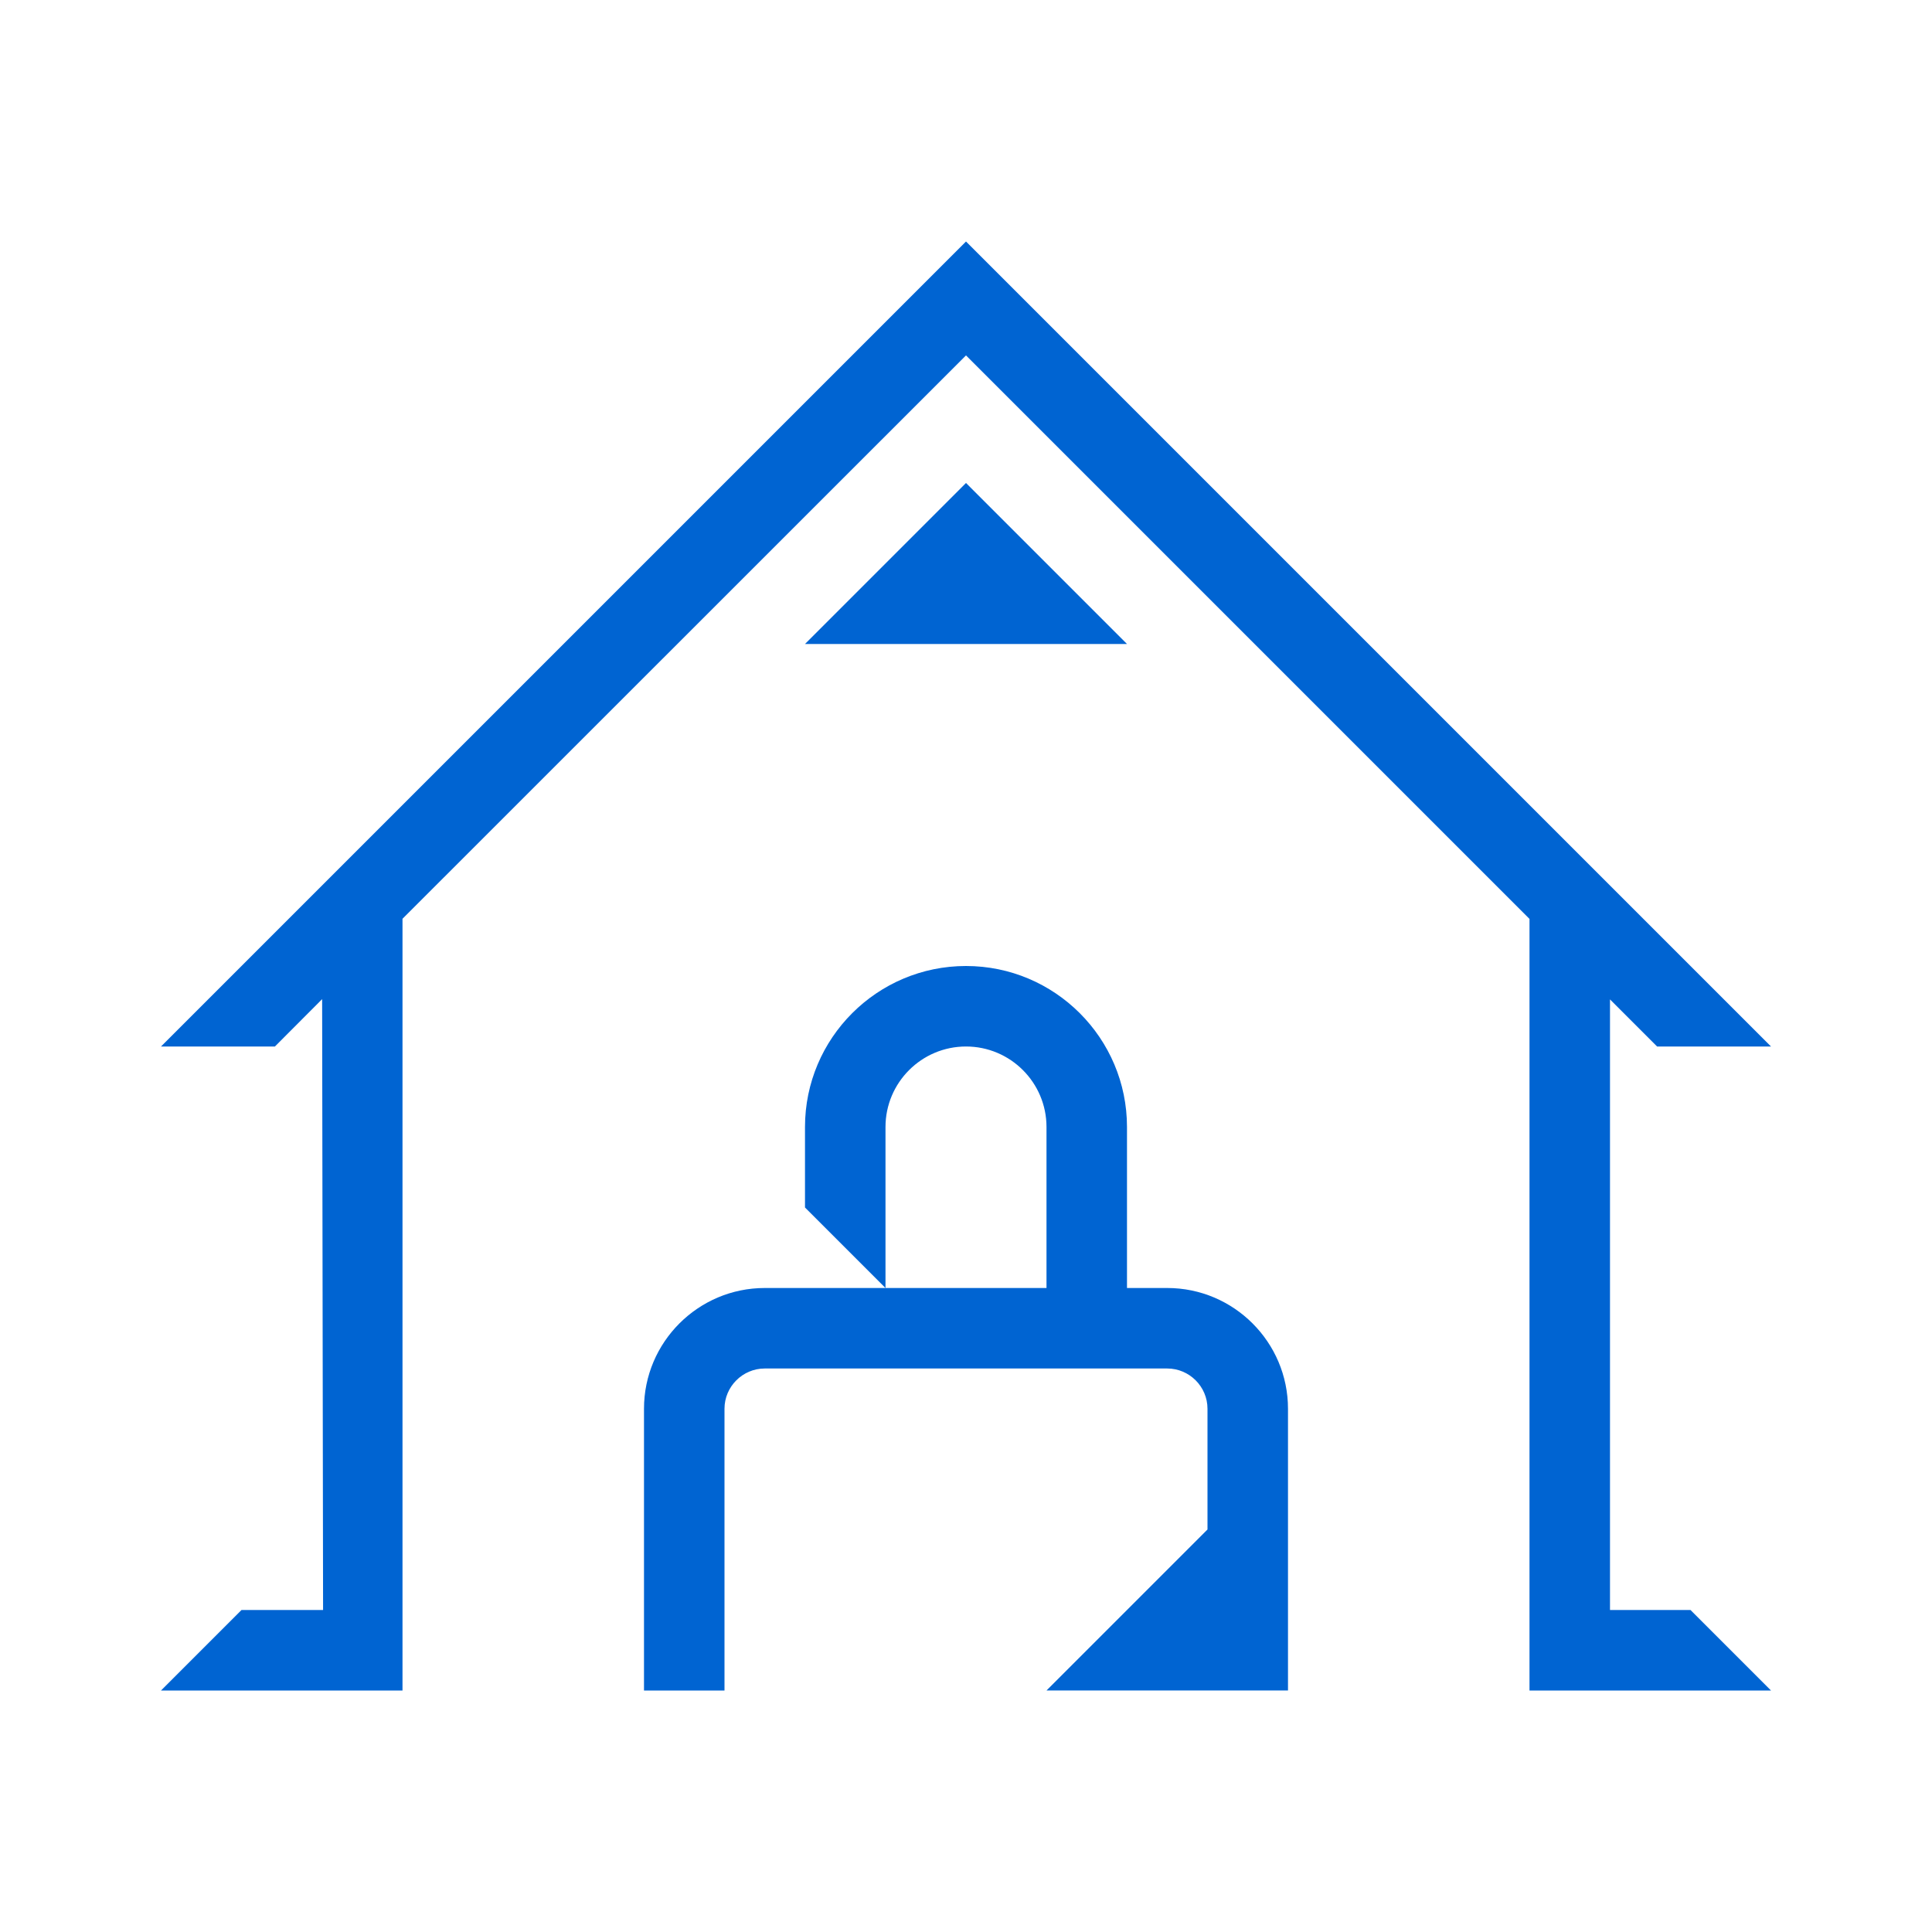 <?xml version="1.0" encoding="UTF-8"?>
<svg id="_レイヤー_1" data-name="レイヤー_1" xmlns="http://www.w3.org/2000/svg" viewBox="0 0 144 144">
  <defs>
    <style>
      .cls-1 {
        fill: #0064d2;
      }

      .cls-2 {
        fill: none;
      }
    </style>
  </defs>
  <rect class="cls-2" width="144" height="144"/>
  <g>
    <polygon class="cls-1" points="60 48 84 48 72 36 60 48"/>
    <polygon class="cls-1" points="120 120 120 74.49 123.51 78 132 78 72 18 12 78 20.49 78 24.01 74.47 24.08 120 18 120 12 126 30 126 30 120 30 72 30 68.48 72 26.49 114 68.49 114 72 114 120 114 126 132 126 126 120 120 120"/>
  </g>
  <path class="cls-1" d="M54,126h-6v-21c0-4.96,4.04-9,9-9h21v-12c0-3.31-2.69-6-6-6s-6,2.69-6,6v12l-6-6v-6c0-6.62,5.38-12,12-12s12,5.38,12,12v12h3c4.96,0,9,4.04,9,9v21h-18l12-12v-9c0-1.65-1.35-3-3-3h-30c-1.65,0-3,1.35-3,3v21Z"/>
</svg>